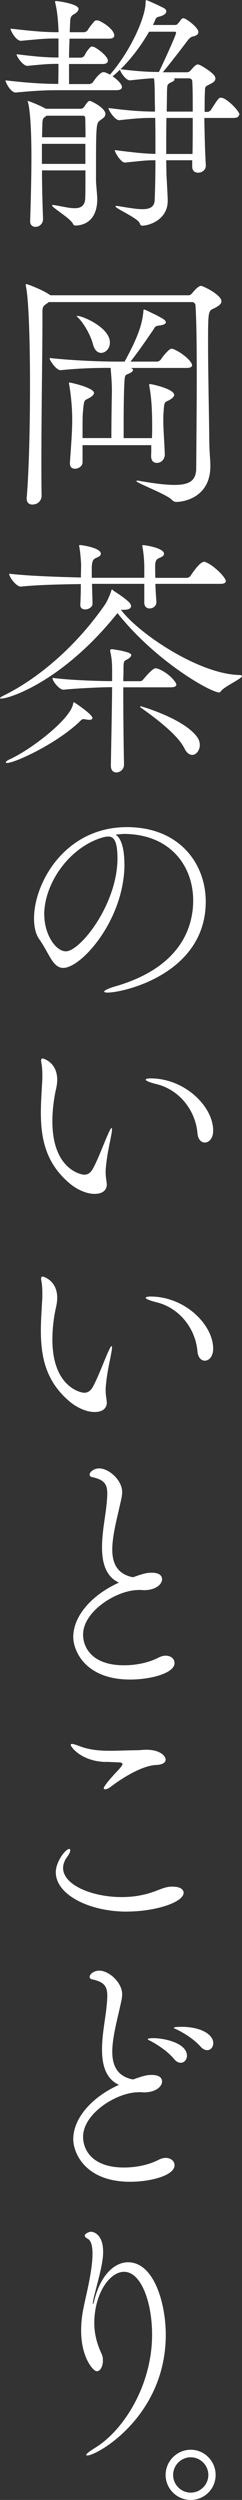 <svg viewBox="0 0 32.57 335.1" xmlns="http://www.w3.org/2000/svg"><rect x="0" y="0" width="32.57" height="335.1" fill="#333333" stroke="none"/><g fill="#fff"><path d="m32.16 15.37c0 .24-.17.44-.75.44h-3.91c.03 2.18.1 4.79.2 6.32v.07c0 .61-.54.95-1.05.95-.41 0-.78-.24-.78-.82v-.85h-3.5c0 .58.03 1.19.03 1.87 0 .14.17 2.82.17 3.57 0 2.55-2.52 3.33-3.43 3.33-.2 0-.27-.14-.34-.34-.27-.68-3.26-1.97-3.26-2.24 0-.03.03-.07.14-.07s.27.03.48.07c1.26.2 2.24.37 2.99.37 1.09 0 1.63-.34 1.67-1.22.07-1.77.1-3.57.1-5.34-1.33 0-1.7.07-4.08.31h-.03c-.54 0-1.36-1.36-1.36-1.67 2.69.34 4.01.48 5.47.51 0-1.73 0-3.4-.03-4.83-1.53 0-2.28.03-4.83.31h-.03c-.54 0-1.43-1.29-1.43-1.63 2.86.37 4.66.48 6.26.48 0-.71-.03-1.36-.03-1.94 0-.61 0-1.73-.1-2.52-.61 0-1.39.07-3.23.27h-.03c-.51 0-1.22-1.02-1.33-1.43-.37.37-.71.68-.99.88.1.07 1.26.88 1.26 1.46 0 .2-.17.41-.75.41h-7.51c-1.87 0-2.99.03-6.02.31h-.03c-.65 0-1.36-1.33-1.36-1.63 3.16.37 5.27.48 7.1.48.03-1.19.03-1.94.03-2.69-1.36 0-1.73.03-4.18.27h-.03c-.54 0-1.43-1.22-1.43-1.56 2.75.34 4.15.44 5.64.44v-2.55c-1.8 0-2.04.03-5.03.31h-.03c-.65 0-1.39-1.33-1.39-1.63 3.3.37 4.62.48 6.46.48-.03-1.09-.14-2.75-.44-3.91 0-.07-.03-.1-.03-.17s.03-.1.1-.1c.41 0 3.06.41 3.06 1.05 0 .27-.31.58-.68.75-.24.14-.41.34-.44.82l-.07 1.56h1.94c.1 0 .37-.1.48-.27.34-.58.65-.88.92-1.22.07-.07.2-.1.31-.1s.17.03.24.03c.78.31 2.11 1.26 2.11 2.01 0 .2-.17.41-.68.41h-5.34c-.03.82-.07 1.7-.07 2.55h1.63c.1 0 .34-.1.44-.27.34-.65.48-.78.78-1.12.07-.07.14-.1.24-.1.07 0 .14.03.2.03.61.24 1.94 1.29 1.94 1.87 0 .2-.14.44-.71.44h-4.52v2.69h2.75c.1 0 .37-.1.48-.27.34-.51.99-1.33 1.39-1.33.07 0 .17.03.24.03.17.07.41.17.65.31 2.99-3.43 4.79-7.89 4.79-9.62 0-.37.07-.37.07-.37.07 0 .14.03.24.07.03 0 1.36.58 2.14.99.2.1.34.27.34.44 0 .27-.27.54-.95.71-.51.1-.48.34-.65.71l-.2.41h2.92c.31 0 .34-.07.51-.27.2-.2.31-.44.44-.54.1-.07.17-.1.24-.1.31 0 2.01 1.22 2.01 1.87 0 .2-.14.37-.41.48-.37.17-.54 0-1.05.65-.58.78-2.28 2.99-3.33 4.25h3.23c.17 0 .34-.07.48-.2.54-.65.78-.85 1.02-.85.31 0 1.84.99 2.18 1.46.14.17.17.31.17.44 0 .44-.58.65-.88.82-.54.27-.51.24-.54 1.12-.03.51-.03 1.43-.03 2.52h.41c.1 0 .34-.1.44-.27 1.02-1.6 1.09-1.63 1.33-1.63.1 0 .17.03.24.03.85.31 2.28 1.8 2.28 2.28zm-17.98-.07c0 .44-.51.65-.68.82-.58.41-.58.44-.58 8.09 0 .44.17 1.94.17 2.52-.03 3.06-2.04 3.5-2.92 3.5-.24 0-.27-.1-.41-.34-.58-.82-2.75-2.07-2.75-2.35 0-.03.07-.07.14-.07.03 0 .1.03.17.03.95.14 1.94.41 2.72.41s1.36-.27 1.43-1.26c.03-.65.03-2.14.03-3.81h-5.85c0 2.14.07 4.52.14 6.49v.03c0 .68-.54 1.05-1.02 1.05-.37 0-.71-.24-.71-.71v-.03c.1-3.37.17-6.12.17-8.53 0-4.76-.27-6.66-.44-7.34-.03-.14-.07-.2-.07-.24s0-.03.03-.03c.1 0 1.67.61 2.41 1.05h4.73c.17 0 .37-.14.48-.31.14-.24.44-.65.58-.71.03-.03.1-.03.17-.03.14 0 2.07.92 2.07 1.77zm-2.72.51v-.03c0-.1-.03-.27-.34-.27h-4.86s-.03 0-.03.03c-.51.37-.51.34-.54 1.5 0 .31-.03.75-.03 1.36h5.85c0-1.05-.03-1.97-.03-2.58zm.03 3.47h-5.85v2.69h5.85zm12.21-14.89c0-.07-.03-.14-.24-.14h-3.4c-1.26 2.21-2.72 3.94-3.84 5.03 2.75.34 4.18.37 5.17.37.51-1.05 2.31-4.93 2.31-5.27zm-1.3 11.42c-.03 1.67-.03 3.13-.03 4.83h3.54c.03-1.53.03-3.23.03-4.83zm3.47-5s-.07-.31-.41-.31h-2.07c.07.03.1.1.1.14 0 .14-.14.24-.34.34-.68.34-.65.27-.68 1.53 0 .92-.03 1.7-.03 2.45h3.5c0-1.73 0-3.26-.07-4.15z"/><path d="m3.6 66.67c.31-3.74.44-9.79.44-15.26 0-2.99-.07-10.64-.54-12.99-.03-.1-.03-.17-.03-.24s.03-.1.07-.1c.2 0 2.35.85 3.13 1.43l.14.07h18.6c.14 0 .31-.1.48-.31.24-.31.82-.95 1.16-.95.27 0 2.75 1.19 2.75 2.07 0 .41-.51.71-1.09.99-.65.31-.71.34-.71 4.39s.14 10.23.17 13.56c.03 1.7.14 2.11.14 3.16 0 4.22-3.64 4.79-4.56 4.79-.24 0-.41-.07-.61-.27-.61-.71-4.79-2.28-4.79-2.52 0-.03.07-.07.14-.07.1 0 .24.03.44.07 1.97.34 3.43.51 4.56.51 2.21 0 2.92-.71 2.92-2.31.03-4.25.07-8.43.07-12.07 0-4.11-.03-7.55-.17-9.72 0-.14-.2-.41-.41-.41h-19.34l-.17.14c-.58.37-.68.51-.68 1.22v1.67c0 3.5-.14 11.63-.14 18.22 0 1.73 0 3.33.03 4.73 0 .48-.37 1.16-1.26 1.16-.41 0-.75-.24-.75-.82v-.14zm16.73-5.61c.03-.24.03-.48.03-.71v-.68h-9.25v2.28c0 .54-.54.88-1.02.88-.37 0-.68-.2-.68-.71v-.1c.17-2.52.31-4.08.31-5.88 0-1.39-.17-3.3-.41-4.59 0-.07-.03-.14-.03-.17 0-.07.03-.1.07-.1.24 0 3.3.71 3.3 1.39 0 .2-.17.37-.48.58-.78.51-.85.07-.99 1.8-.07.65-.07.95-.07 3.67h3.88c0-1.97.03-4.08.07-6.32 0-.99-.07-1.87-.17-3.09-1.8 0-3.98.03-6.73.31h-.03c-.54 0-1.46-1.29-1.46-1.63 3.5.37 7.17.48 9.15.48h.95c2.01-3.64 2.35-5.2 2.52-6.6.03-.27 0-.37.07-.37.03 0 .1 0 .2.03.03.03 1.8.82 2.45 1.26.2.14.31.27.31.41 0 .2-.27.37-.95.44-.51.07-.51.2-.75.58-.71 1.02-1.77 2.62-3.06 4.25h3.6c.1 0 .37-.1.48-.27.37-.58 1.16-1.46 1.43-1.46.07 0 .14.03.2.03 1.26.48 2.58 1.7 2.58 2.18 0 .2-.17.37-.75.37h-7.51c.2.07.31.17.31.27 0 .17-.24.37-.61.51-.51.2-.51.17-.58 1.8-.07 2.18-.07 3.47-.07 6.83h3.81c.03-.58.03-1.12.03-1.67 0-2.45-.14-3.98-.37-5.24-.03-.1-.03-.17-.03-.24s.03-.1.1-.1c.24 0 3.26.65 3.26 1.46 0 .17-.17.37-.48.58-.78.51-.85.03-.95 1.8-.03.34-.03.68-.03 1.05 0 1.33.14 2.79.2 4.56 0 .51-.37 1.12-1.09 1.12-.41 0-.75-.27-.75-.92v-.07zm-7.82-14.92c-.24-.99-1.05-2.55-1.87-3.43-.2-.2-.31-.31-.31-.34s.03-.03.07-.03c.71 0 4.39 1.56 4.39 3.57 0 .82-.58 1.39-1.19 1.39-.44 0-.88-.34-1.09-1.16z"/><path d="m32.57 90.61c0 .37-2.45 1.43-2.86 2.07-.07.1-.14.14-.2.14-1.16 0-8.53-4.15-13.7-10.64l-.14.17c-7.28 9.01-14.41 11.29-15.5 11.29-.1 0-.17 0-.17-.07 0-.03.14-.17.44-.31 4.05-1.97 9.25-5.92 13.56-12.03.44-.61.78-1.46.95-1.94.03-.14.07-.27.14-.27.03 0 .07.03.1.1.07.07 2.04 1.26 2.38 1.87.03.07.07.17.07.24 0 .27-.24.51-.99.51h-.37c2.28 3.09 10.4 8.6 15.91 8.74.27 0 .37.07.37.14zm-20.13 5.64c0 .14-.14.24-.41.24-.14 0-.34-.03-.54-.07-.1 0-.17-.03-.24-.03-.2 0-.31.1-.61.41-3.2 2.99-8.67 5.47-9.69 5.47-.1 0-.17-.03-.17-.07 0-.1.14-.24.51-.41 2.92-1.33 8.02-5.27 8.53-7.34.03-.17.03-.31.17-.31 0 0 2.45 1.6 2.45 2.11zm17.95-18.36c0 .2-.17.37-.71.37h-8.77c.03.95.1 1.9.14 2.38v.07c0 .54-.48.85-.92.85-.37 0-.71-.24-.71-.78v-2.52h-7.04c.03 1.12.07 2.28.07 2.65 0 .48-.54.78-.99.78-.34 0-.65-.17-.65-.58v-.07c.03-.54.07-1.67.07-2.75-2.45.03-5.88.1-8.06.34h-.03c-.61 0-1.56-1.29-1.56-1.73 2.55.31 6.83.44 9.66.51 0-.78.03-1.43.03-1.63 0-.17-.07-1.53-.24-2.45 0-.07-.03-.14-.03-.17 0-.07.03-.1.1-.1.27 0 2.82.37 2.82 1.16 0 .17-.1.34-.51.51-.51.2-.65.37-.71 1.26v1.46h7.07v-1.56c0-.17-.03-1.43-.24-2.55 0-.07-.03-.14-.03-.17 0-.07.03-.1.1-.1.27 0 2.82.37 2.82 1.16 0 .17-.1.34-.51.51-.51.2-.68.37-.68 1.26 0 .31 0 .85.03 1.46h4.22c.2 0 .44-.14.54-.31.17-.27 1.22-1.84 1.77-1.84.07 0 .14 0 .2.03 1.12.41 2.75 2.07 2.75 2.55zm-6.66 13.87c0 .2-.17.37-.75.37h-6.39c0 3.54.03 7.07.1 10.33v.03c0 .65-.54 1.05-1.02 1.05-.41 0-.75-.27-.75-.92.03-1.94.14-6.9.17-10.51-1.7 0-5.37.2-6.53.34h-.03c-.54 0-1.46-1.12-1.46-1.56v-.03c2.18.31 6.22.44 8.02.44v-1.09c0-1.05 0-1.84-.27-2.96v-.03c0-.14.1-.2.2-.2h.07c.54.07 2.58.37 2.58.78 0 .2-.27.41-.37.48-.65.41-.68.1-.68 1.67 0 .44-.03.92-.03 1.36h2.24c.24 0 .34-.1.48-.27.31-.37 1.22-1.46 1.63-1.46.1 0 .17.03.24.03 1.5.54 2.55 1.84 2.55 2.14zm3.16 8.1c0 .71-.48 1.33-1.02 1.33-.37 0-.75-.27-1.05-.88-.88-1.77-3.64-3.88-5.88-5.47-.07-.03-.07-.07-.07-.1s.03-.07.1-.07c0 0 5.78 1.63 7.58 4.15.24.34.34.71.34 1.05z"/><path d="m16.75 115.82c0 7.44-5.79 13.92-8.23 13.92-1.44 0-1.88-1.94-3.22-3.82-.5-.69-.72-1.69-.72-2.82 0-4.72 4.13-12.23 12.51-12.23 7.07 0 10.6 4.91 10.6 9.98 0 9.67-11.04 12.2-13.23 12.2-.28 0-.44-.06-.44-.12 0-.16.5-.41 1.31-.66 8.88-2.5 10.67-7.85 10.67-11.57 0-4.57-3.03-8.85-9.23-8.92-.41 0-.81.06-1.22.09.78.44 1.19 1.97 1.19 3.94zm-10.79 6.79c0 2.63 1.53 4.91 2.91 4.91 1.91 0 6.94-6.29 6.94-12.48 0-2.44-.56-2.91-1.25-2.91-.25 0-.5.06-.88.16-4.5 1.41-7.73 6.22-7.73 10.32z"/><path d="m14.38 158.7c0 .37-.1 1.33-1.67 1.33-1.19 0-2.55-.71-3.4-1.46-3.16-2.69-3.81-5.95-3.81-9.48 0-1.29.1-2.62.17-3.94.03-.34.03-.68.03-.99 0-.65-.03-1.19-.14-1.73 0-.1-.03-.17-.03-.24 0-.2.07-.31.2-.31.07 0 1.97.48 1.97 2.86 0 .41-.07.82-.14 1.16-.27 1.16-.51 2.75-.51 4.42 0 6.39 3.84 7.14 4.28 7.14.54 0 .88-.31 1.12-.71.68-1.19 1.46-3.3 2.04-4.62.31-.68.44-.92.51-.92s.07.07.07.2c0 .27-.1.78-.14.95-.14.85-.54 2.35-.71 4.45v.37c0 .61.1.99.14 1.43v.1zm12.2-6.77c-.27-3.16-2.48-5.85-5.47-6.6-1.02-.24-1.5-.48-1.5-.61 0-.1.24-.17.65-.17 4.62 0 8.43 3.77 8.43 7 0 1.05-.58 1.6-1.12 1.6-.48 0-.92-.41-.99-1.22z"/><path d="m14.38 187.94c0 .37-.1 1.33-1.67 1.33-1.19 0-2.55-.71-3.4-1.46-3.16-2.69-3.81-5.95-3.81-9.49 0-1.29.1-2.62.17-3.94.03-.34.03-.68.03-.99 0-.65-.03-1.19-.14-1.73 0-.1-.03-.17-.03-.24 0-.2.07-.31.2-.31.07 0 1.97.48 1.97 2.86 0 .41-.07.82-.14 1.16-.27 1.16-.51 2.75-.51 4.42 0 6.39 3.84 7.14 4.28 7.14.54 0 .88-.31 1.12-.71.68-1.19 1.46-3.3 2.04-4.62.31-.68.44-.92.51-.92s.07.07.07.2c0 .27-.1.78-.14.95-.14.85-.54 2.35-.71 4.45v.37c0 .61.1.99.14 1.43v.1zm12.2-6.77c-.27-3.16-2.48-5.85-5.47-6.6-1.02-.24-1.5-.48-1.5-.61 0-.1.24-.17.65-.17 4.62 0 8.43 3.77 8.43 7 0 1.05-.58 1.6-1.12 1.6-.48 0-.92-.41-.99-1.22z"/><path d="m18.63 213.13c-2.89 0-7.45 2.82-7.45 5.98 0 1.67 1.16 4.11 5.51 4.11 1.53 0 3.26-.31 4.69-1.05.34-.17.65-.24.92-.24.71 0 1.19.44 1.19.99 0 1.36-3.2 2.21-5.98 2.21-6.05 0-7.65-3.88-7.65-5.71 0-2.79 2.48-5.64 6.15-7.28-1.8-.82-2.28-2.72-2.28-4.73 0-1.8.37-3.74.54-5.1.1-.85.17-1.56.17-2.11 0-1.29-.44-1.87-2.07-2.21-.17-.03-.31-.17-.31-.34 0-.31.54-.82 1.29-.82 1.33 0 3.09 1.6 3.09 3.16 0 .61-.2 1.26-.34 1.94-.34 1.53-.99 3.91-.99 5.78 0 2.07.85 3.33 2.79 3.71 1.53-.54 1.9-.61 2.52-.61 1.16 0 1.39.51 1.39.88 0 .65-.82 1.46-2.45 1.46-.14 0-.31-.03-.44-.03h-.31z"/><path d="m17.1 256.24c-5.17 0-9.59-2.31-9.59-5.27 0-1.46 1.33-3.13 1.8-3.13.1 0 .14.07.14.2 0 .17-.1.41-.31.71-.44.58-.65 1.12-.65 1.63 0 2.31 3.94 3.91 7.89 3.91.85 0 1.7-.07 2.55-.24 1.8-.34 2.65-.92 3.57-1.09.27-.07.51-.07.75-.07.92 0 1.46.34 1.46.82 0 1.29-3.84 2.52-7.62 2.52zm-2.89-20.06c-3.3-.1-4.69-2.04-4.69-2.28 0-.1.07-.14.17-.14.24 0 .75.2 1.05.31 1.33.51 2.72.61 4.11.61 1.16 0 2.31-.07 3.43-.07.51 0 .95-.07 1.43-.07 1.8 0 2.58.82 2.58 1.33 0 .34-.34.68-1.26.71-1.87.07-4.52 1.7-6.12 2.92-.31.24-.58.34-.78.34-.1 0-.17-.03-.17-.14 0-.2.61-1.02 1.84-2.31.44-.48.68-.75.68-.92s-.17-.24-.58-.24l-1.7-.07z"/><path d="m18.63 280.45c-2.89 0-7.45 2.82-7.45 5.98 0 1.67 1.16 4.11 5.51 4.11 1.53 0 3.26-.31 4.69-1.05.34-.17.65-.24.92-.24.71 0 1.19.44 1.19.99 0 1.36-3.2 2.21-5.98 2.21-6.05 0-7.65-3.88-7.65-5.71 0-2.79 2.48-5.64 6.15-7.28-1.8-.82-2.28-2.72-2.28-4.73 0-1.8.37-3.74.54-5.1.1-.85.17-1.56.17-2.11 0-1.29-.44-1.87-2.07-2.21-.17-.03-.31-.17-.31-.34 0-.31.54-.82 1.29-.82 1.33 0 3.09 1.6 3.09 3.16 0 .61-.2 1.26-.34 1.94-.34 1.53-.99 3.91-.99 5.78 0 2.07.85 3.33 2.79 3.71 1.53-.54 1.9-.61 2.52-.61 1.16 0 1.39.51 1.39.88 0 .65-.82 1.46-2.45 1.46-.14 0-.31-.03-.44-.03h-.31zm4.83-4.42c-.92-1.09-2.14-1.87-3.06-2.38-.2-.1-.51-.24-.51-.31 0-.14.71-.14.75-.14 1.53 0 4.52.68 4.52 2.35 0 .54-.37.95-.85.95-.27 0-.58-.14-.85-.48zm3.57-1.66c-.95-1.05-2.18-1.8-3.13-2.28-.2-.1-.51-.2-.51-.27 0-.1.54-.14.99-.14 2.79 0 4.32 1.09 4.32 2.18 0 .54-.34.95-.82.95-.27 0-.58-.14-.85-.44z"/><path d="m20.47 312.95c0-4.32-1.46-8.43-3.77-8.43-2.01 0-4.01 3.03-4.01 6.87 0 2.07.75 3.6.99 4.15.14.27.17.58.17.88 0 .75-.34 1.43-.82 1.43s-2.11-1.84-2.11-5.44c0-.99.1-2.01.31-2.99.2-1.16 1.22-4.9 1.22-7.31 0-1.02-.17-1.8-.68-2.04-.2-.1-.37-.27-.37-.44 0-.14.48-.48.85-.48.41 0 1.63.41 1.63 2.69 0 .34-.03.75-.1 1.19-.2 1.5-1.05 4.35-1.22 5.24-.03.24-.07.41-.07.48s0 .1.03.1.1-.17.2-.61c.85-3.3 2.69-5 4.52-5 3.47 0 5.07 5.47 5.07 9.72 0 10.91-9.21 16.18-10.57 16.18-.07 0-.14-.03-.14-.07 0-.14.37-.44 1.19-.95 3.91-2.38 7.68-8.47 7.68-15.16z"/><path d="m25.67 335.1c-1.85 0-3.38-1.5-3.38-3.35s1.53-3.38 3.38-3.38 3.35 1.53 3.35 3.38-1.5 3.35-3.35 3.35zm0-5.72c-1.3 0-2.37 1.07-2.37 2.37s1.07 2.37 2.37 2.37 2.37-1.07 2.37-2.37-1.07-2.37-2.37-2.37z"/></g></svg>